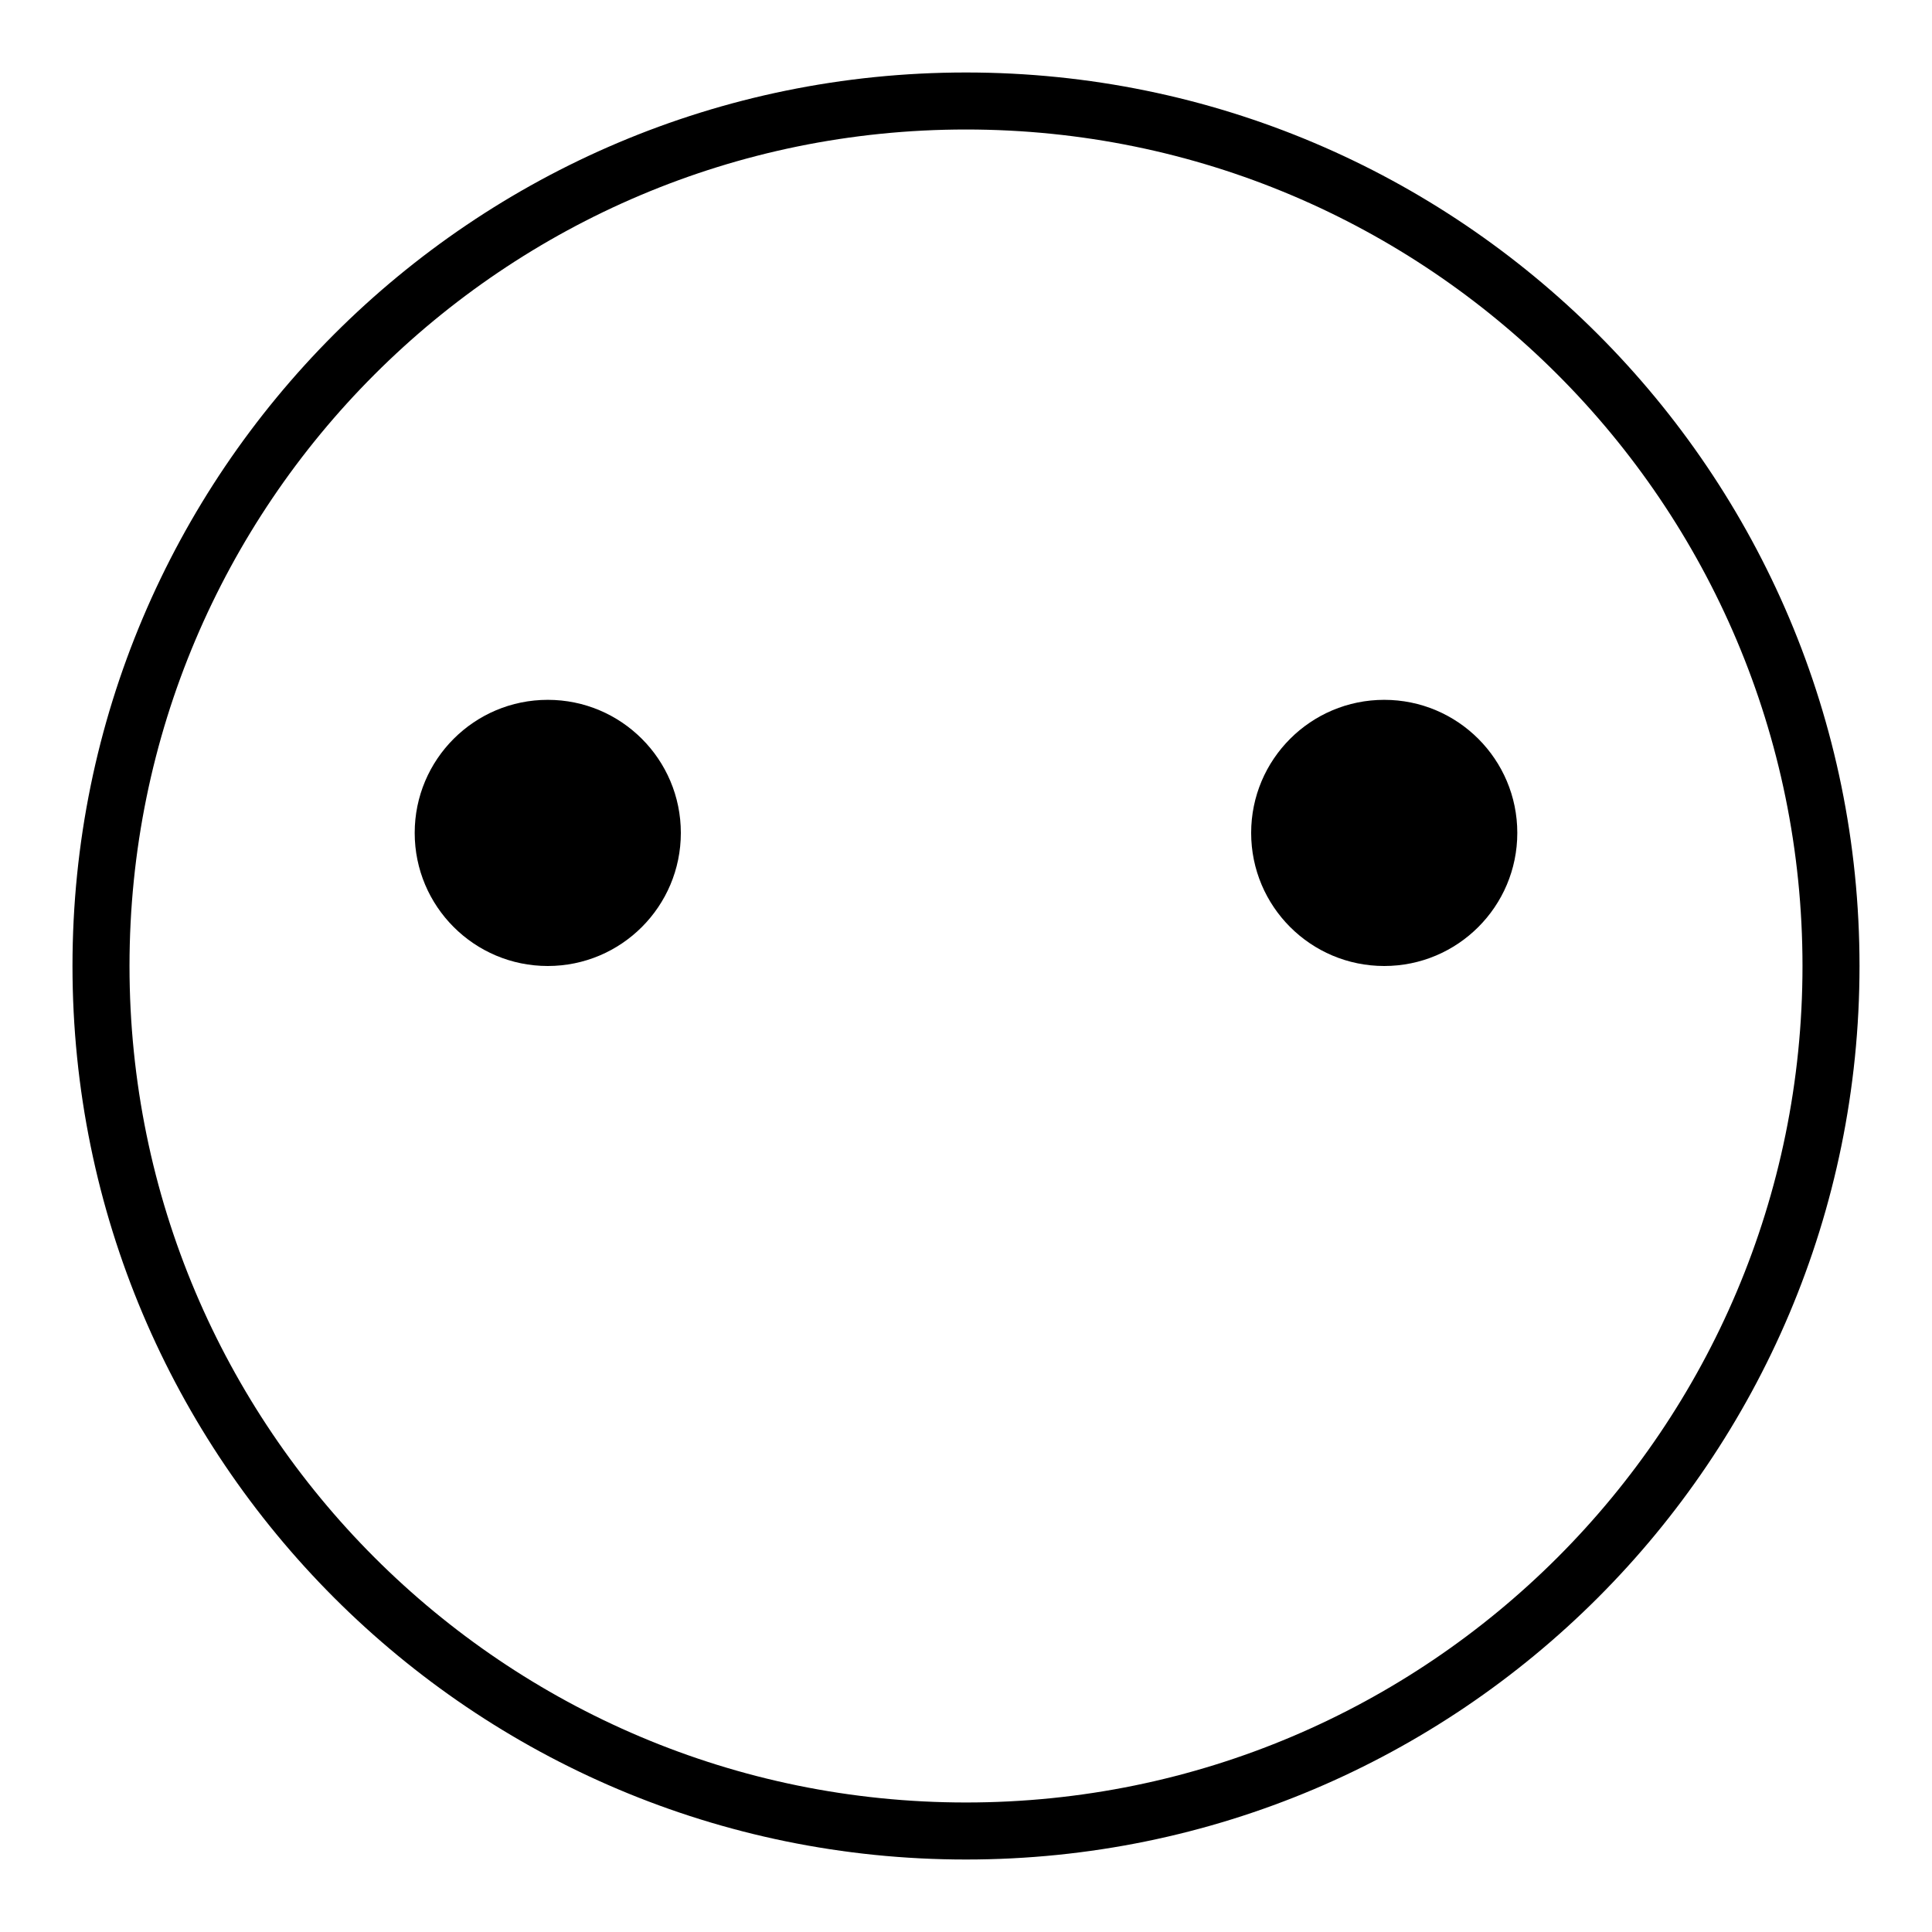 <?xml version="1.0" encoding="UTF-8"?>
<!-- Uploaded to: SVG Repo, www.svgrepo.com, Generator: SVG Repo Mixer Tools -->
<svg fill="#000000" width="800px" height="800px" version="1.1" viewBox="144 144 512 512" xmlns="http://www.w3.org/2000/svg">
 <g fill-rule="evenodd">
  <path d="m400 636.79c130.77 0 236.79-106.02 236.79-236.79 0-130.78-106.02-236.79-236.79-236.79-130.78 0-236.79 106.02-236.79 236.79 0 130.77 106.02 236.79 236.79 236.79zm0-15.113c122.43 0 221.68-99.25 221.68-221.68 0-122.43-99.25-221.68-221.68-221.68-122.43 0-221.68 99.246-221.68 221.68 0 122.43 99.246 221.68 221.68 221.68z"/>
  <path d="m324.43 364.73c0 19.48-15.789 35.27-35.266 35.27-19.477 0-35.266-15.789-35.266-35.27 0-19.477 15.789-35.266 35.266-35.266 19.477 0 35.266 15.789 35.266 35.266"/>
  <path d="m546.1 364.73c0 19.48-15.789 35.27-35.266 35.27-19.477 0-35.266-15.789-35.266-35.27 0-19.477 15.789-35.266 35.266-35.266 19.477 0 35.266 15.789 35.266 35.266"/>
 </g>
</svg>